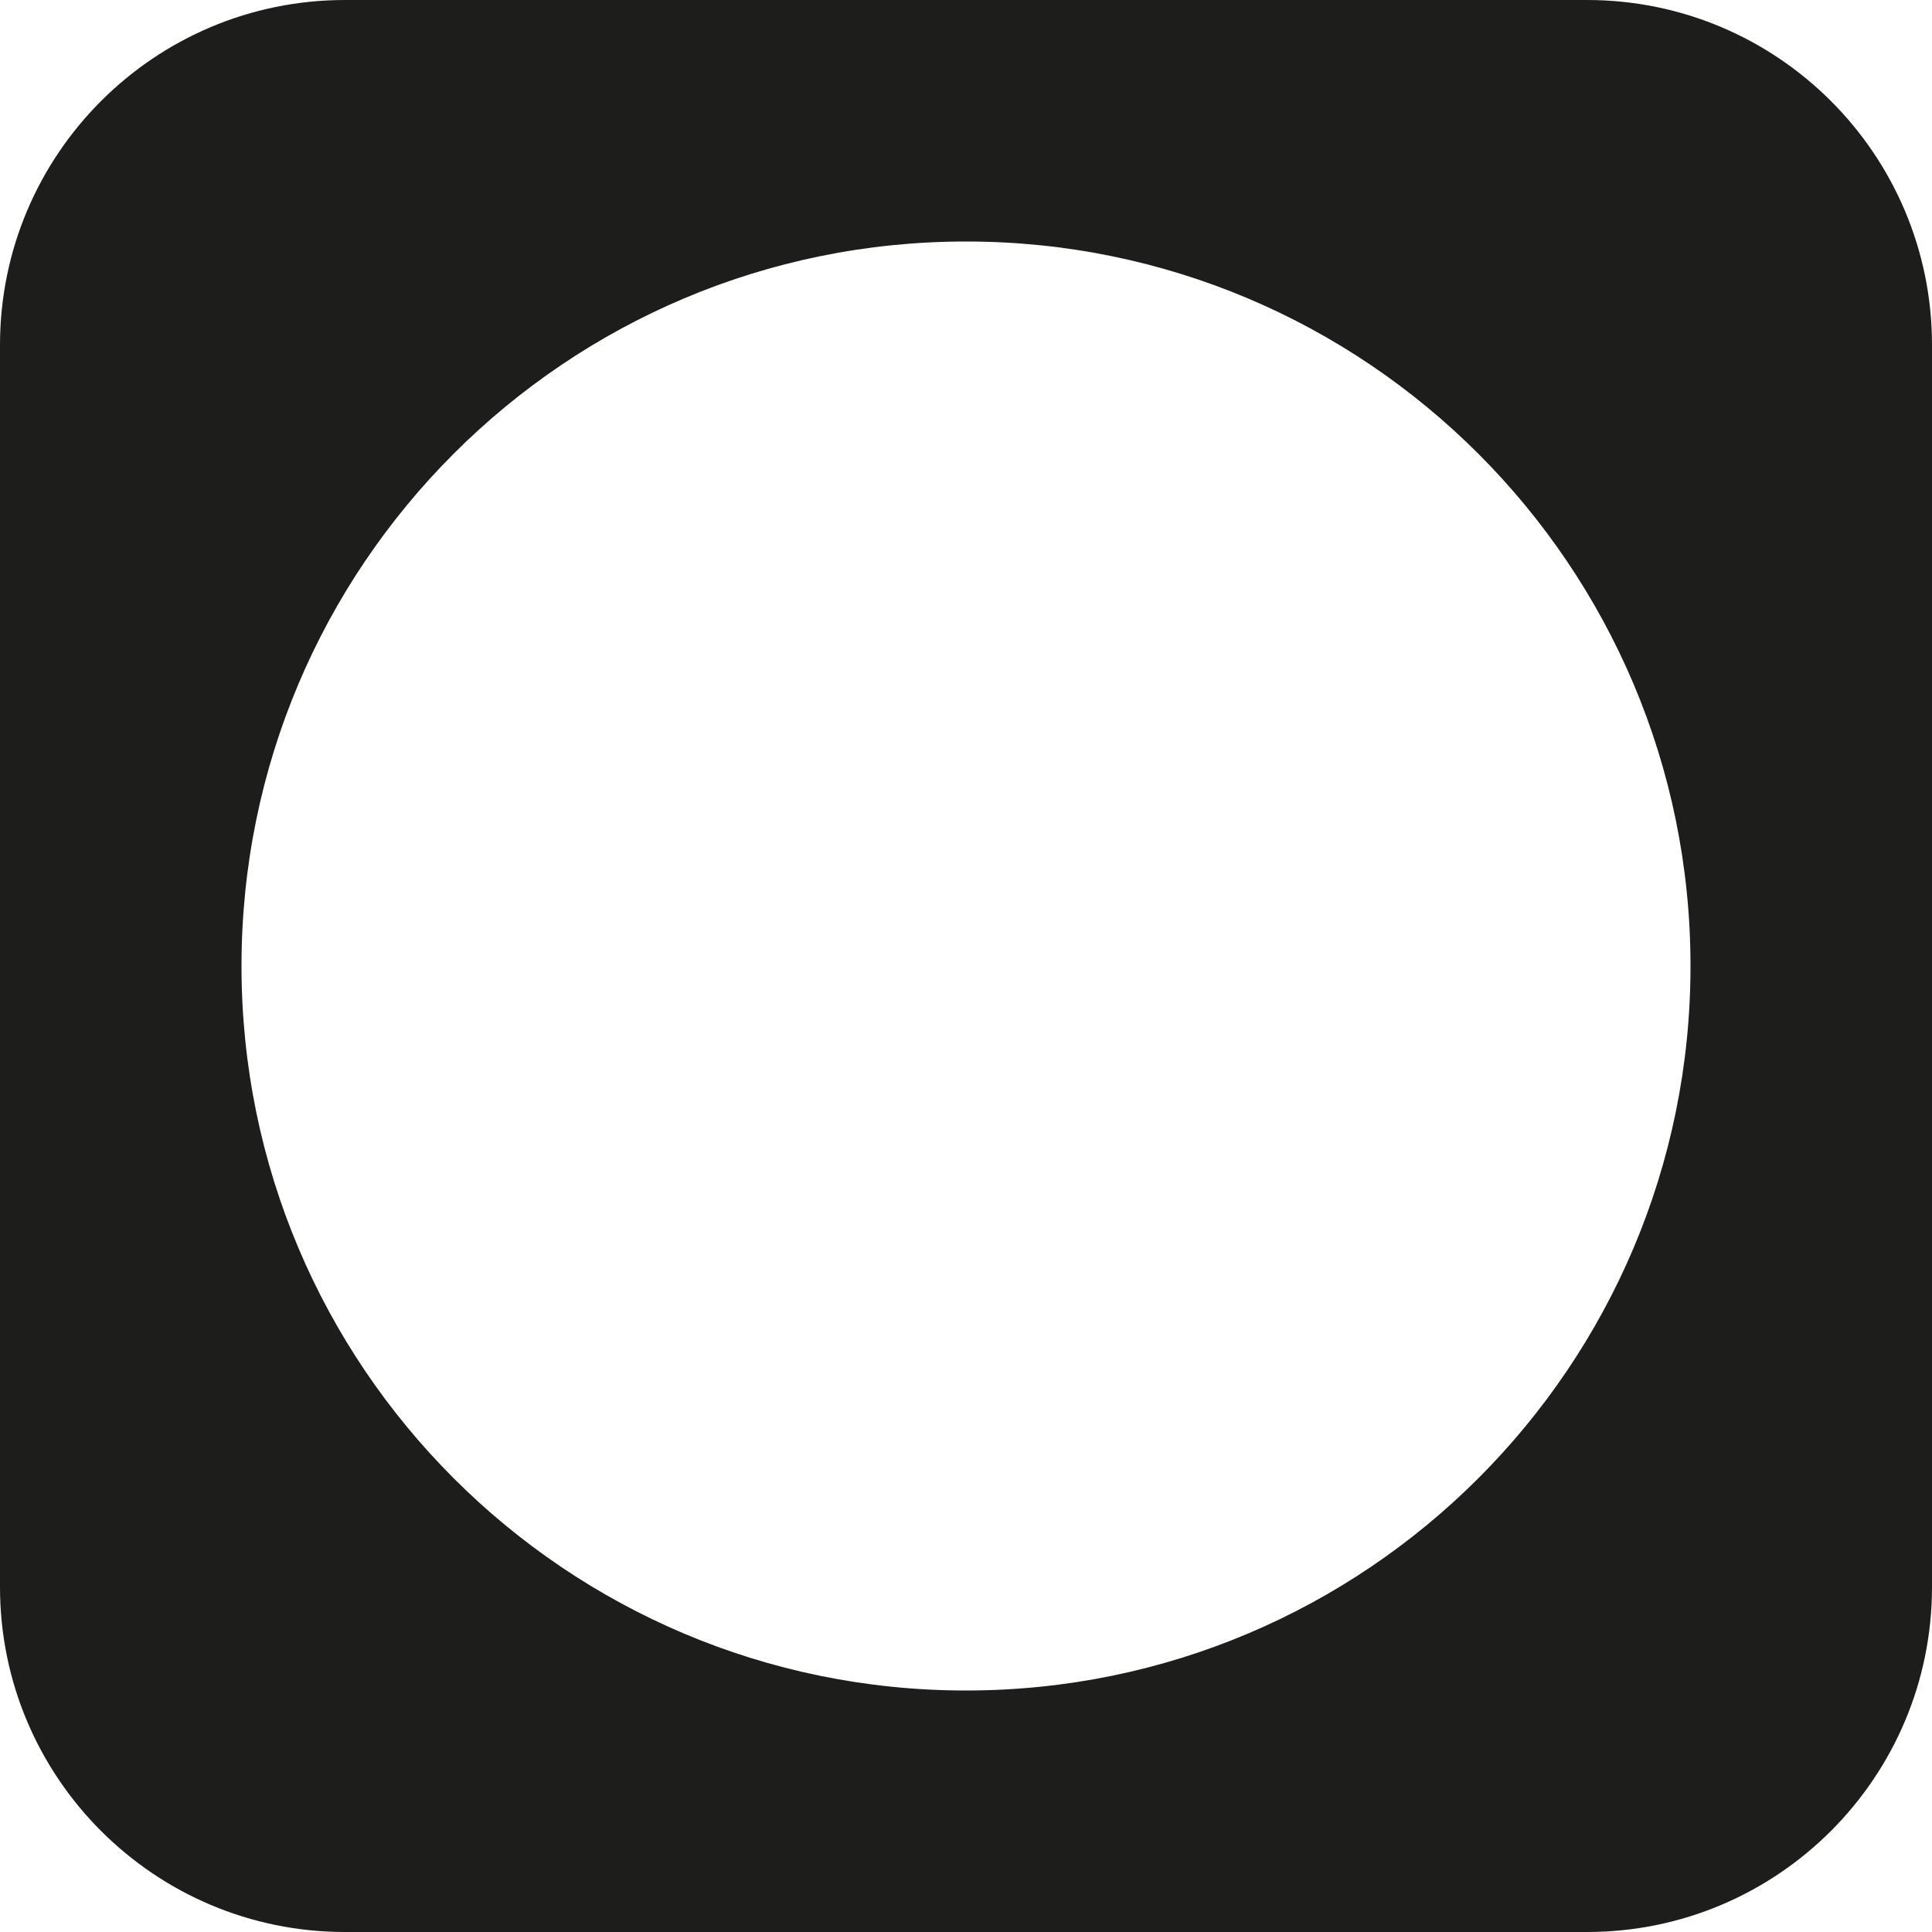 <svg width="56" height="56" fill="none" xmlns="http://www.w3.org/2000/svg"><path fill-rule="evenodd" clip-rule="evenodd" d="M56 10c0-5.523-4.477-10-10-10H10C4.477 0 0 4.477 0 10v36c0 5.523 4.477 10 10 10h36c5.523 0 10-4.477 10-10V10zM28 49c11.598 0 21-9.402 21-21S39.598 7 28 7 7 16.402 7 28s9.402 21 21 21z" fill="#1D1D1B"/></svg>
